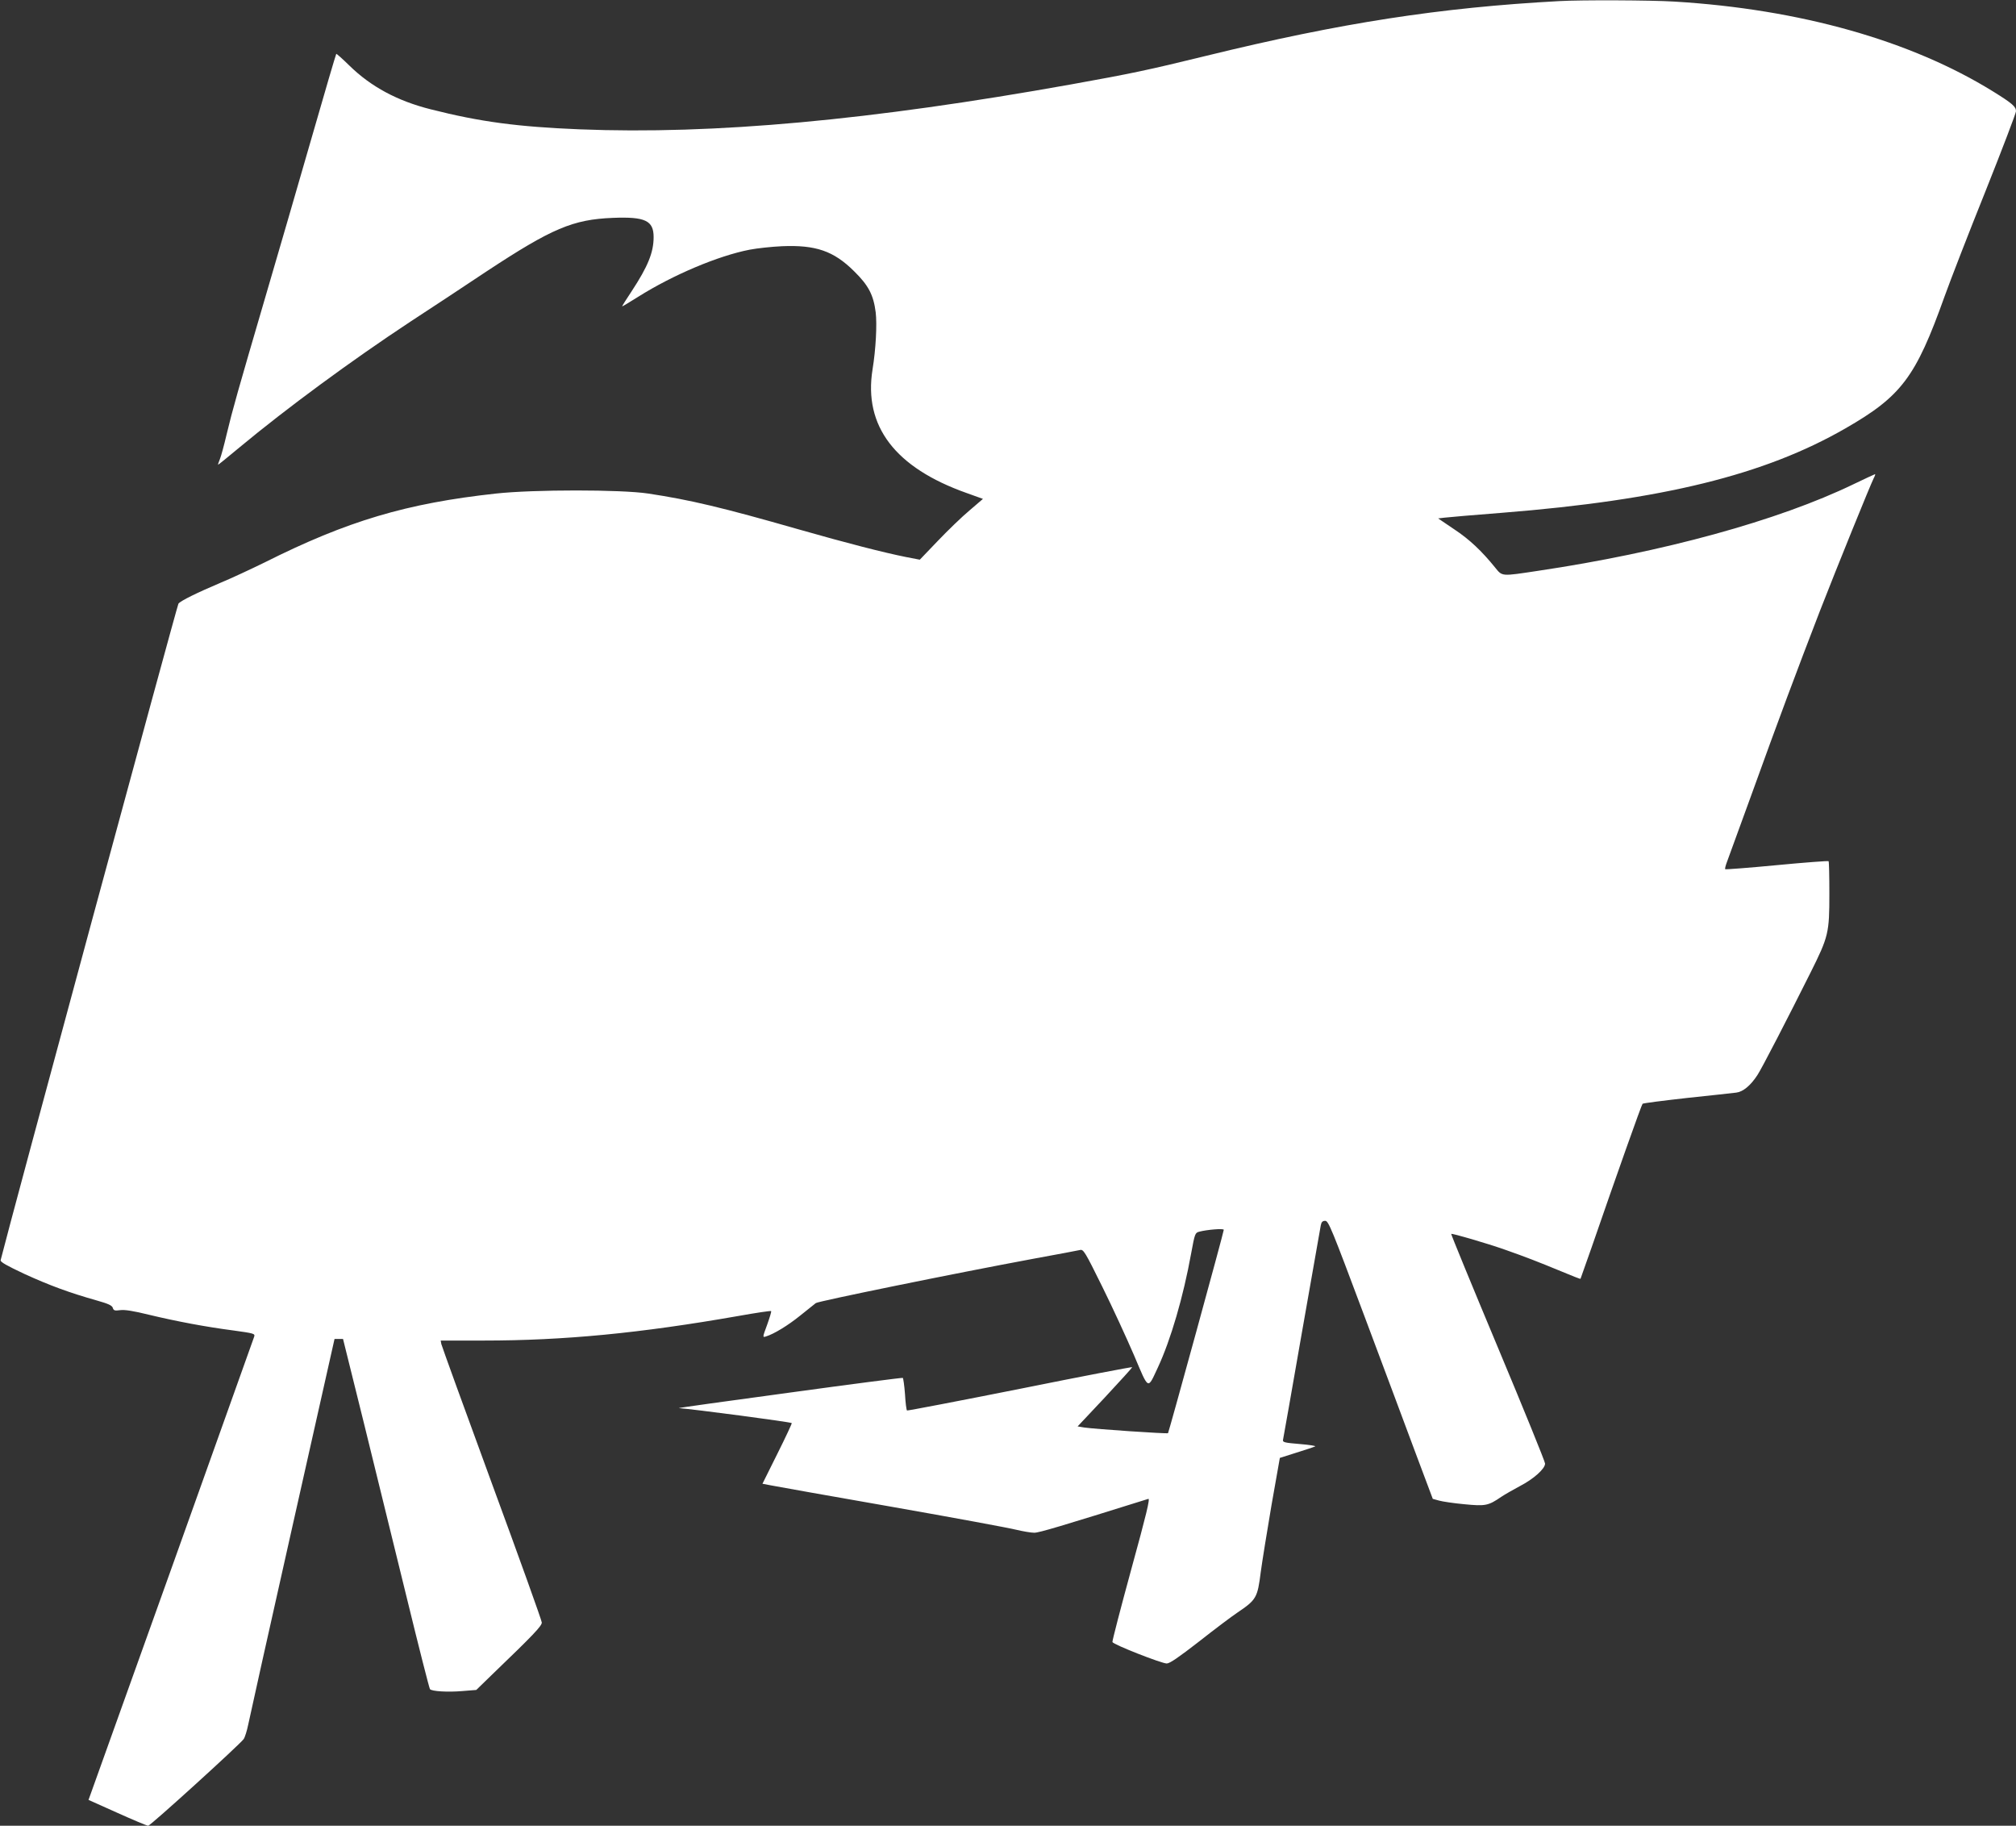 <?xml version="1.0" standalone="no"?>
<!DOCTYPE svg PUBLIC "-//W3C//DTD SVG 20010904//EN"
 "http://www.w3.org/TR/2001/REC-SVG-20010904/DTD/svg10.dtd">
<svg version="1.0" xmlns="http://www.w3.org/2000/svg"
 width="1280pt" height="1159pt" viewBox="0 0 1280 1159"
 preserveAspectRatio="xMidYMid meet">
<rect x="0" y="0" width="1280" height="1159" fill="#333333" stroke="none"/>
<g transform="translate(0,1159) scale(0.1,-0.1)"
fill="#ffffff" stroke="none">
<path d="M9900 11583 c-757 -41 -1386 -138 -2240 -347 -376 -92 -477 -113
-855 -181 -1278 -229 -2274 -320 -3125 -286 -392 16 -630 47 -945 127 -211 53
-379 143 -516 277 -44 43 -82 77 -84 75 -2 -1 -72 -239 -155 -528 -83 -289
-216 -745 -295 -1015 -176 -601 -209 -717 -246 -872 -16 -68 -35 -139 -43
-158 -8 -19 -13 -35 -11 -35 2 0 64 50 137 111 296 246 706 548 1085 798 123
80 341 224 485 320 412 271 545 328 800 338 204 8 258 -17 258 -122 0 -97 -36
-186 -139 -343 -34 -51 -61 -94 -61 -97 0 -2 46 26 102 61 221 139 507 260
708 299 47 9 139 19 205 22 214 9 328 -30 457 -158 92 -90 124 -151 138 -262
9 -76 1 -233 -20 -362 -58 -360 143 -624 598 -785 l103 -37 -85 -73 c-48 -40
-138 -127 -201 -193 l-115 -120 -88 17 c-136 27 -375 88 -683 176 -482 138
-688 187 -954 227 -171 26 -727 26 -965 0 -569 -62 -945 -174 -1471 -438 -86
-42 -212 -101 -280 -129 -146 -62 -251 -113 -266 -132 -8 -9 -1068 -3921
-1129 -4168 -3 -11 40 -35 153 -88 158 -72 282 -118 459 -168 71 -20 95 -31
100 -46 5 -17 12 -20 47 -15 28 4 85 -5 182 -29 175 -42 360 -77 537 -100 130
-18 138 -20 132 -39 -4 -11 -236 -661 -516 -1445 -281 -784 -516 -1441 -523
-1460 l-13 -36 183 -82 c100 -45 188 -82 196 -82 14 0 581 515 606 550 8 11
21 53 29 92 8 40 134 607 281 1260 l267 1188 27 0 27 0 132 -532 c72 -293 194
-792 272 -1108 77 -316 144 -579 148 -583 12 -14 114 -20 206 -12 l88 7 105
102 c257 247 311 304 311 326 0 12 -143 410 -317 883 -174 474 -318 872 -321
885 l-4 22 273 0 c512 0 995 47 1617 156 112 20 206 34 208 31 3 -2 -9 -41
-25 -86 -30 -81 -30 -82 -8 -75 50 15 139 69 217 132 46 37 91 73 100 80 17
12 858 184 1385 282 149 27 280 52 293 55 21 5 32 -13 140 -232 65 -131 155
-327 202 -436 96 -226 85 -220 152 -77 81 174 161 447 211 724 23 125 25 130
51 137 49 13 156 22 156 12 0 -15 -349 -1285 -354 -1291 -6 -5 -465 26 -532
36 l-42 7 174 185 c95 102 173 188 173 191 1 3 -320 -58 -711 -137 -392 -78
-716 -140 -719 -138 -4 2 -10 49 -13 104 -4 55 -11 101 -14 103 -4 2 -329 -40
-722 -94 -393 -53 -708 -97 -700 -98 90 -6 710 -88 717 -95 2 -2 -39 -90 -91
-194 l-95 -191 52 -10 c28 -6 374 -67 767 -136 393 -69 749 -135 792 -146 42
-10 94 -19 115 -19 31 0 174 43 724 215 12 4 -12 -97 -108 -446 -68 -249 -122
-457 -120 -463 6 -16 312 -136 345 -136 19 0 77 40 207 141 99 78 207 159 240
181 123 83 129 95 150 260 9 67 40 258 68 423 l53 300 104 33 c58 18 112 36
120 40 8 3 -35 10 -96 15 -96 8 -111 11 -108 26 2 9 56 313 119 676 64 363
118 672 121 687 4 21 12 28 28 28 21 0 41 -50 246 -597 123 -329 272 -726 330
-883 l107 -285 40 -11 c21 -6 94 -17 160 -23 134 -13 152 -10 235 47 24 16 77
46 118 68 87 45 160 110 160 143 0 12 -135 344 -300 738 -165 394 -298 718
-296 720 5 5 224 -59 341 -100 131 -46 208 -76 356 -137 67 -28 122 -50 124
-48 1 2 32 91 70 198 163 472 317 906 324 913 4 4 131 20 282 37 150 16 291
31 313 34 43 5 91 45 134 111 28 42 193 362 337 650 115 230 120 253 120 502
0 111 -2 204 -5 206 -3 3 -150 -8 -328 -25 -177 -17 -325 -28 -328 -26 -3 3 2
23 10 44 8 22 80 219 160 439 168 466 283 773 430 1154 113 290 319 797 342
844 8 15 12 27 9 27 -2 0 -64 -29 -137 -64 -478 -231 -1210 -432 -2005 -550
-232 -35 -224 -36 -270 21 -85 105 -163 179 -260 243 l-102 69 42 5 c23 3 188
17 367 31 1017 81 1663 240 2176 535 357 205 447 325 630 837 37 103 154 405
261 671 106 266 193 494 193 506 0 29 -24 50 -145 125 -521 323 -1227 523
-2025 571 -148 9 -589 11 -730 3z"/>
</g>
</svg>
